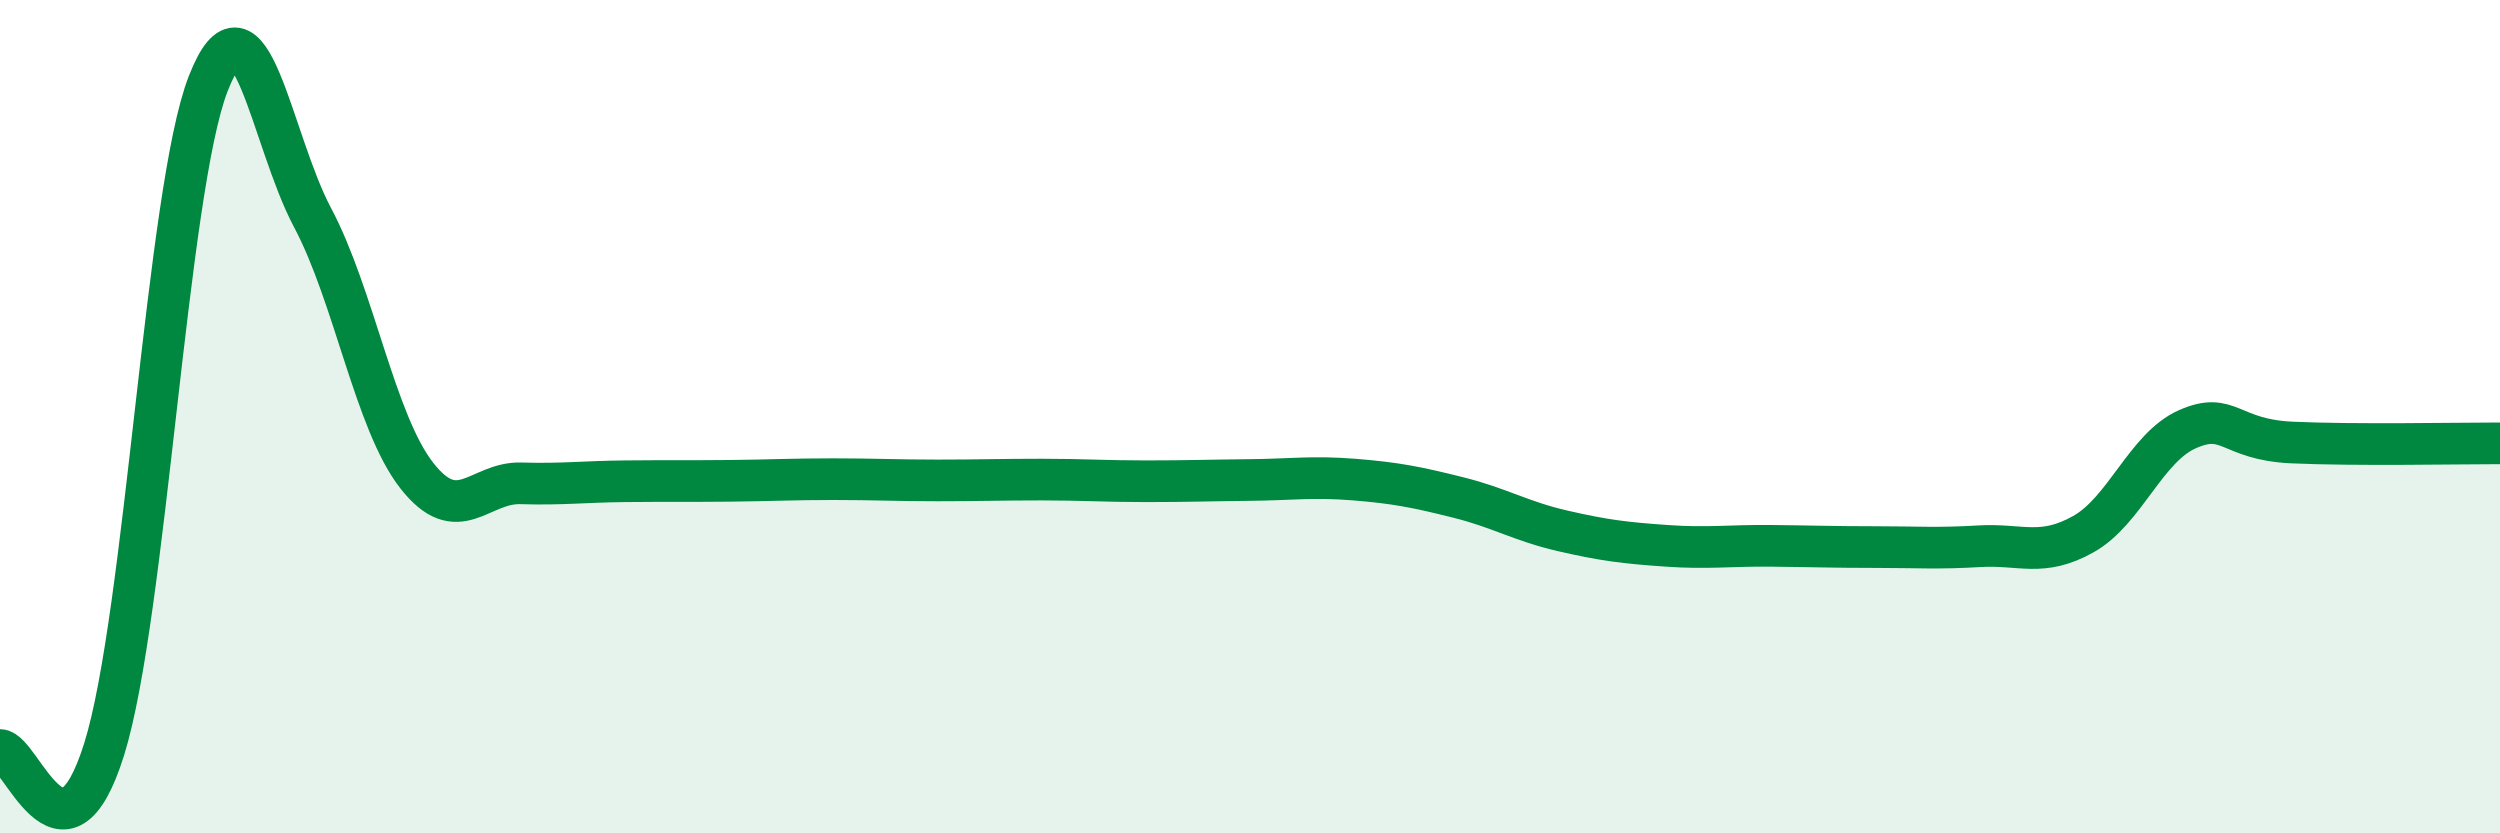 
    <svg width="60" height="20" viewBox="0 0 60 20" xmlns="http://www.w3.org/2000/svg">
      <path
        d="M 0,18 C 0.5,18 1.5,21.18 2.5,17.98 C 3.5,14.78 4,4.55 5,2 C 6,-0.55 6.5,3.34 7.5,5.22 C 8.5,7.1 9,10.13 10,11.41 C 11,12.69 11.5,11.57 12.5,11.6 C 13.5,11.63 14,11.56 15,11.55 C 16,11.54 16.5,11.55 17.5,11.54 C 18.5,11.53 19,11.5 20,11.5 C 21,11.5 21.5,11.53 22.5,11.53 C 23.5,11.53 24,11.51 25,11.51 C 26,11.51 26.5,11.55 27.5,11.55 C 28.5,11.55 29,11.53 30,11.52 C 31,11.51 31.5,11.43 32.5,11.51 C 33.5,11.59 34,11.69 35,11.94 C 36,12.19 36.5,12.51 37.5,12.74 C 38.5,12.97 39,13.03 40,13.1 C 41,13.17 41.5,13.09 42.5,13.1 C 43.5,13.11 44,13.13 45,13.13 C 46,13.13 46.5,13.17 47.5,13.11 C 48.5,13.05 49,13.38 50,12.82 C 51,12.26 51.5,10.74 52.5,10.3 C 53.5,9.86 53.5,10.55 55,10.62 C 56.5,10.69 59,10.64 60,10.64L60 20L0 20Z"
        fill="#008740"
        opacity="0.1"
        stroke-linecap="round"
        stroke-linejoin="round"
      />
      <path
        d="M 0,18 C 0.5,18 1.5,21.18 2.5,17.98 C 3.5,14.78 4,4.55 5,2 C 6,-0.55 6.5,3.34 7.5,5.22 C 8.5,7.1 9,10.13 10,11.41 C 11,12.69 11.5,11.57 12.5,11.6 C 13.5,11.63 14,11.56 15,11.55 C 16,11.54 16.5,11.55 17.5,11.54 C 18.5,11.53 19,11.5 20,11.5 C 21,11.5 21.5,11.53 22.5,11.53 C 23.5,11.53 24,11.51 25,11.51 C 26,11.51 26.5,11.55 27.5,11.55 C 28.5,11.55 29,11.53 30,11.52 C 31,11.51 31.5,11.43 32.5,11.51 C 33.5,11.59 34,11.69 35,11.94 C 36,12.19 36.5,12.51 37.5,12.74 C 38.5,12.97 39,13.03 40,13.1 C 41,13.17 41.5,13.09 42.5,13.1 C 43.5,13.11 44,13.13 45,13.13 C 46,13.13 46.5,13.17 47.5,13.11 C 48.5,13.05 49,13.38 50,12.82 C 51,12.26 51.5,10.74 52.5,10.3 C 53.5,9.86 53.5,10.55 55,10.62 C 56.5,10.69 59,10.64 60,10.64"
        stroke="#008740"
        stroke-width="1"
        fill="none"
        stroke-linecap="round"
        stroke-linejoin="round"
      />
    </svg>
  